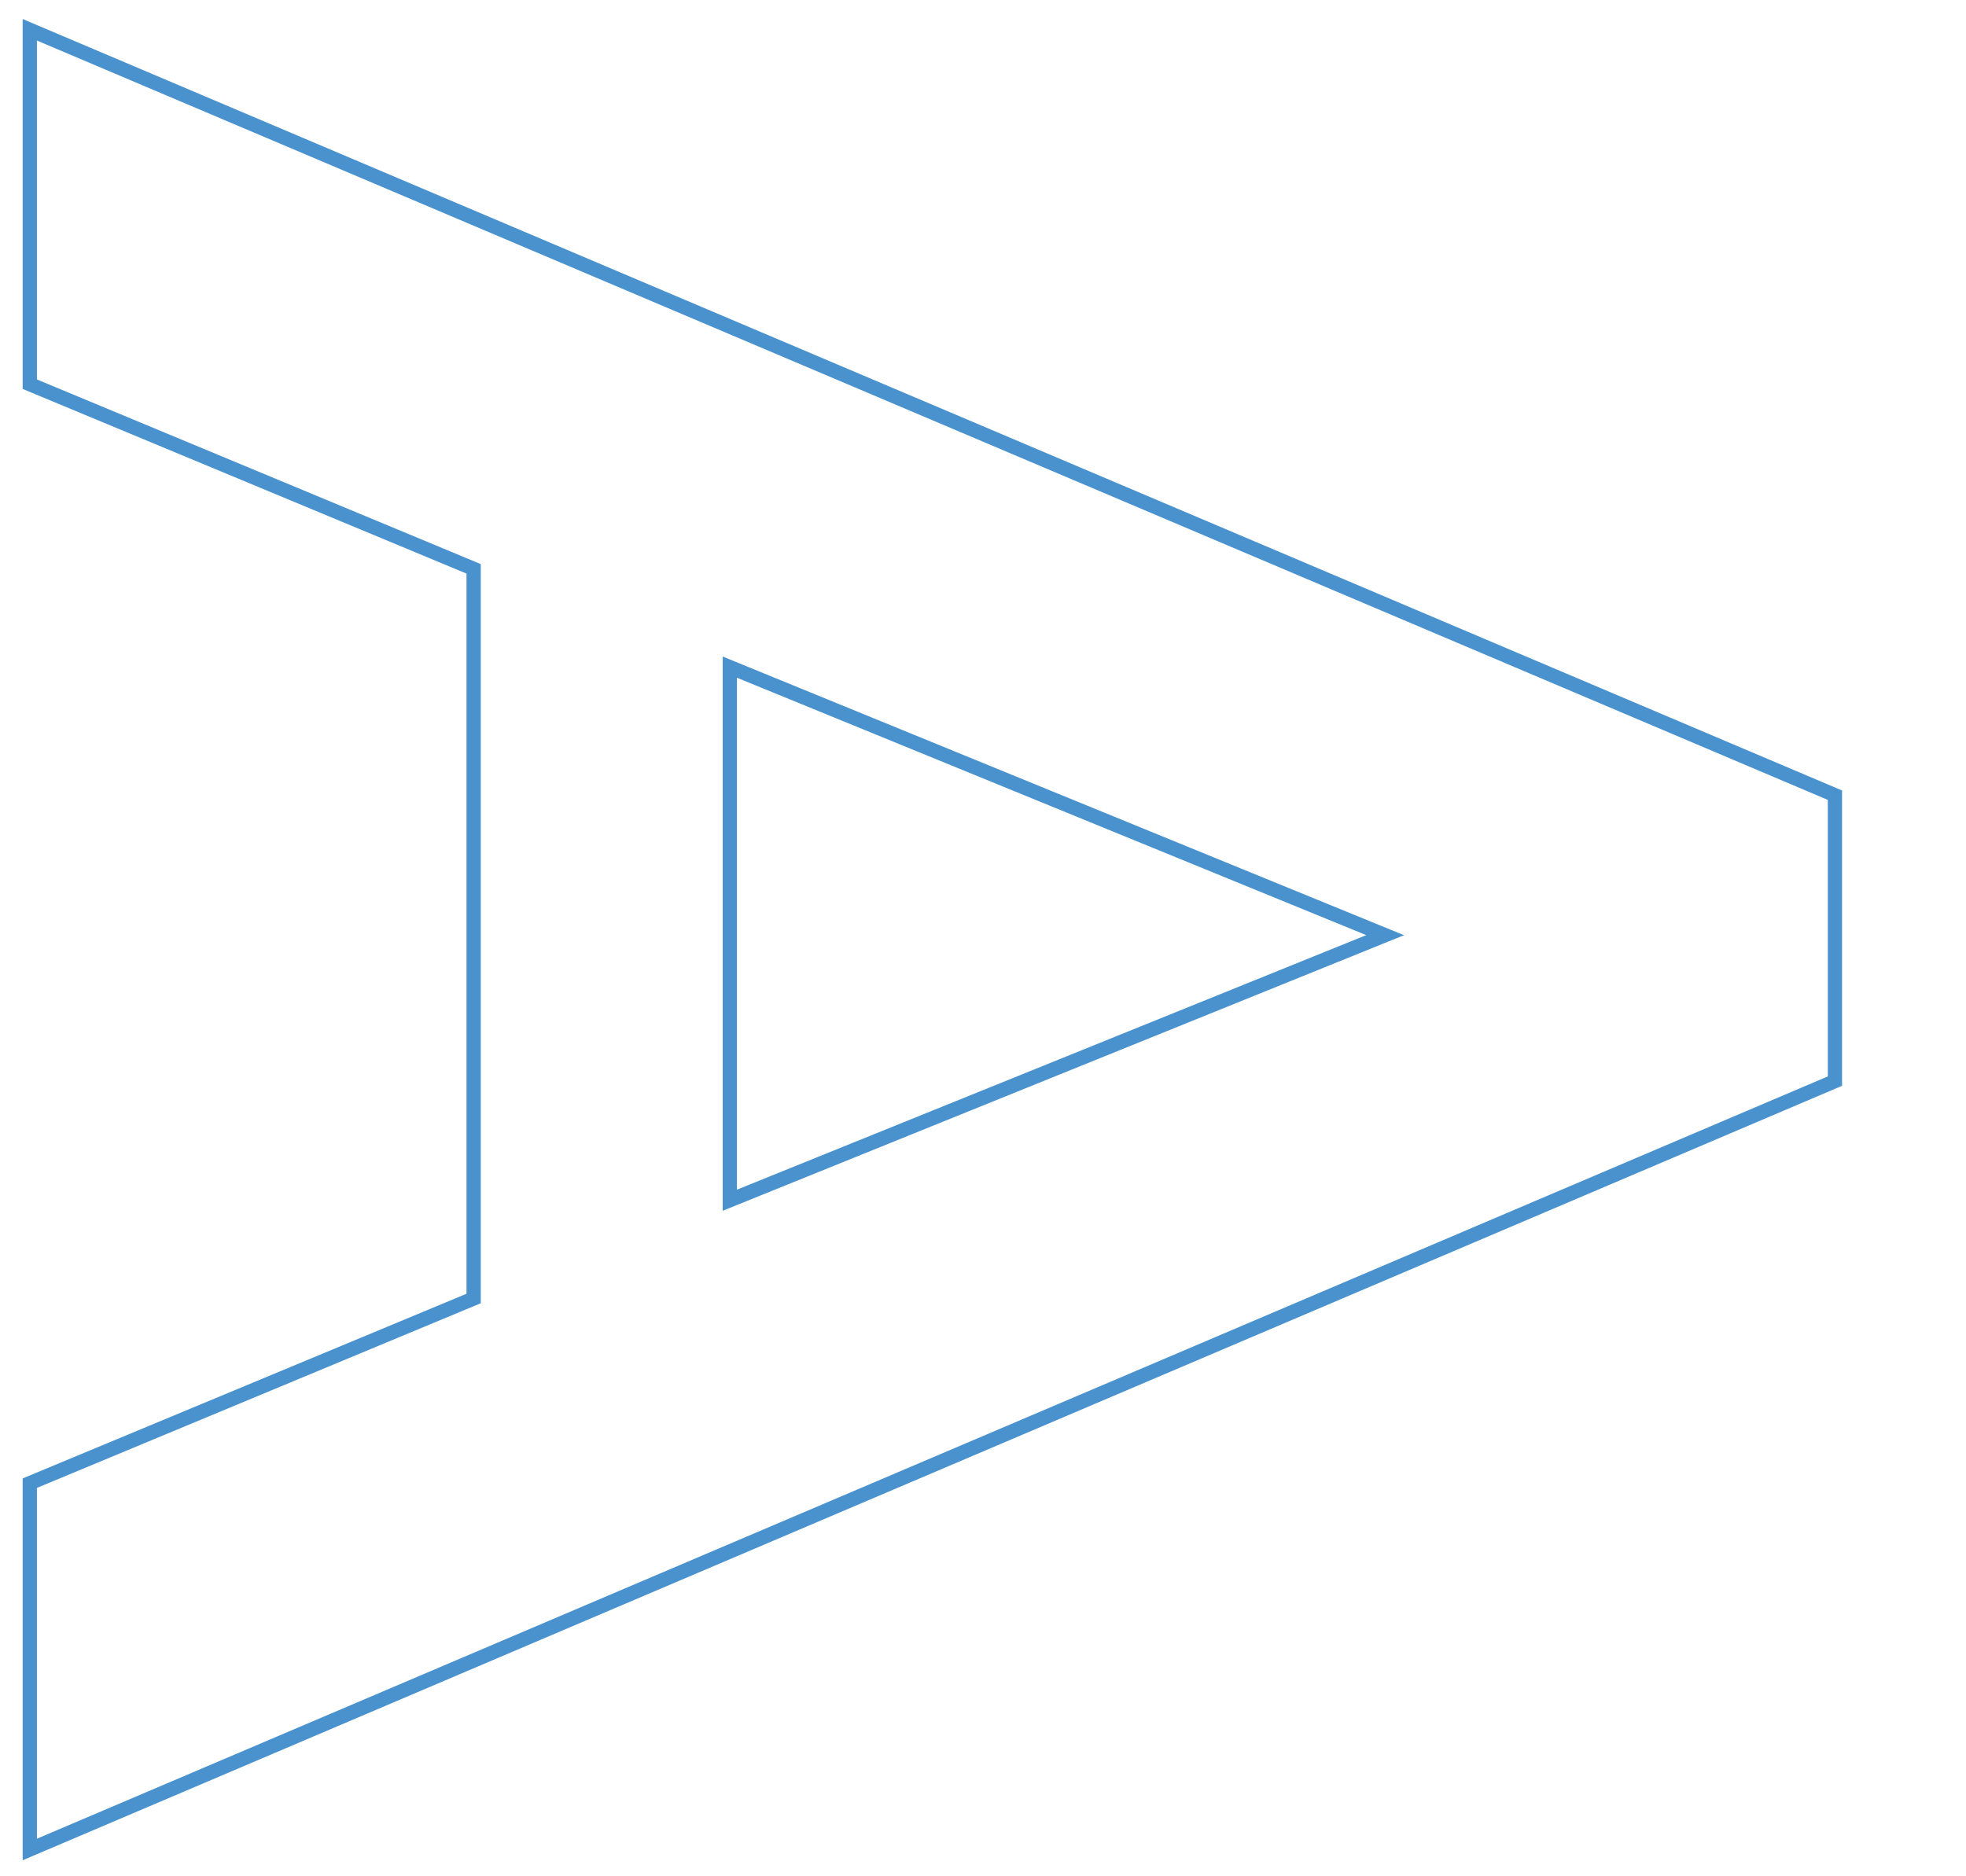 <?xml version="1.0" encoding="utf-8"?>
<!-- Generator: Adobe Illustrator 24.1.3, SVG Export Plug-In . SVG Version: 6.00 Build 0)  -->
<svg version="1.1" id="レイヤー_1" xmlns="http://www.w3.org/2000/svg" xmlns:xlink="http://www.w3.org/1999/xlink" x="0px"
	 y="0px" viewBox="0 0 66 63" style="enable-background:new 0 0 66 63;" xml:space="preserve">
<style type="text/css">
	.st0{fill:none;stroke:#4992CE;stroke-width:0.478;}
</style>
<path class="st0" d="M1,49.8l14.9-6.2V19.1L1,12.9V1l60.6,25.7v9.6L1,62.1V49.8z M46.5,31.4l-22-9v17.9L46.5,31.4z"/>
</svg>
